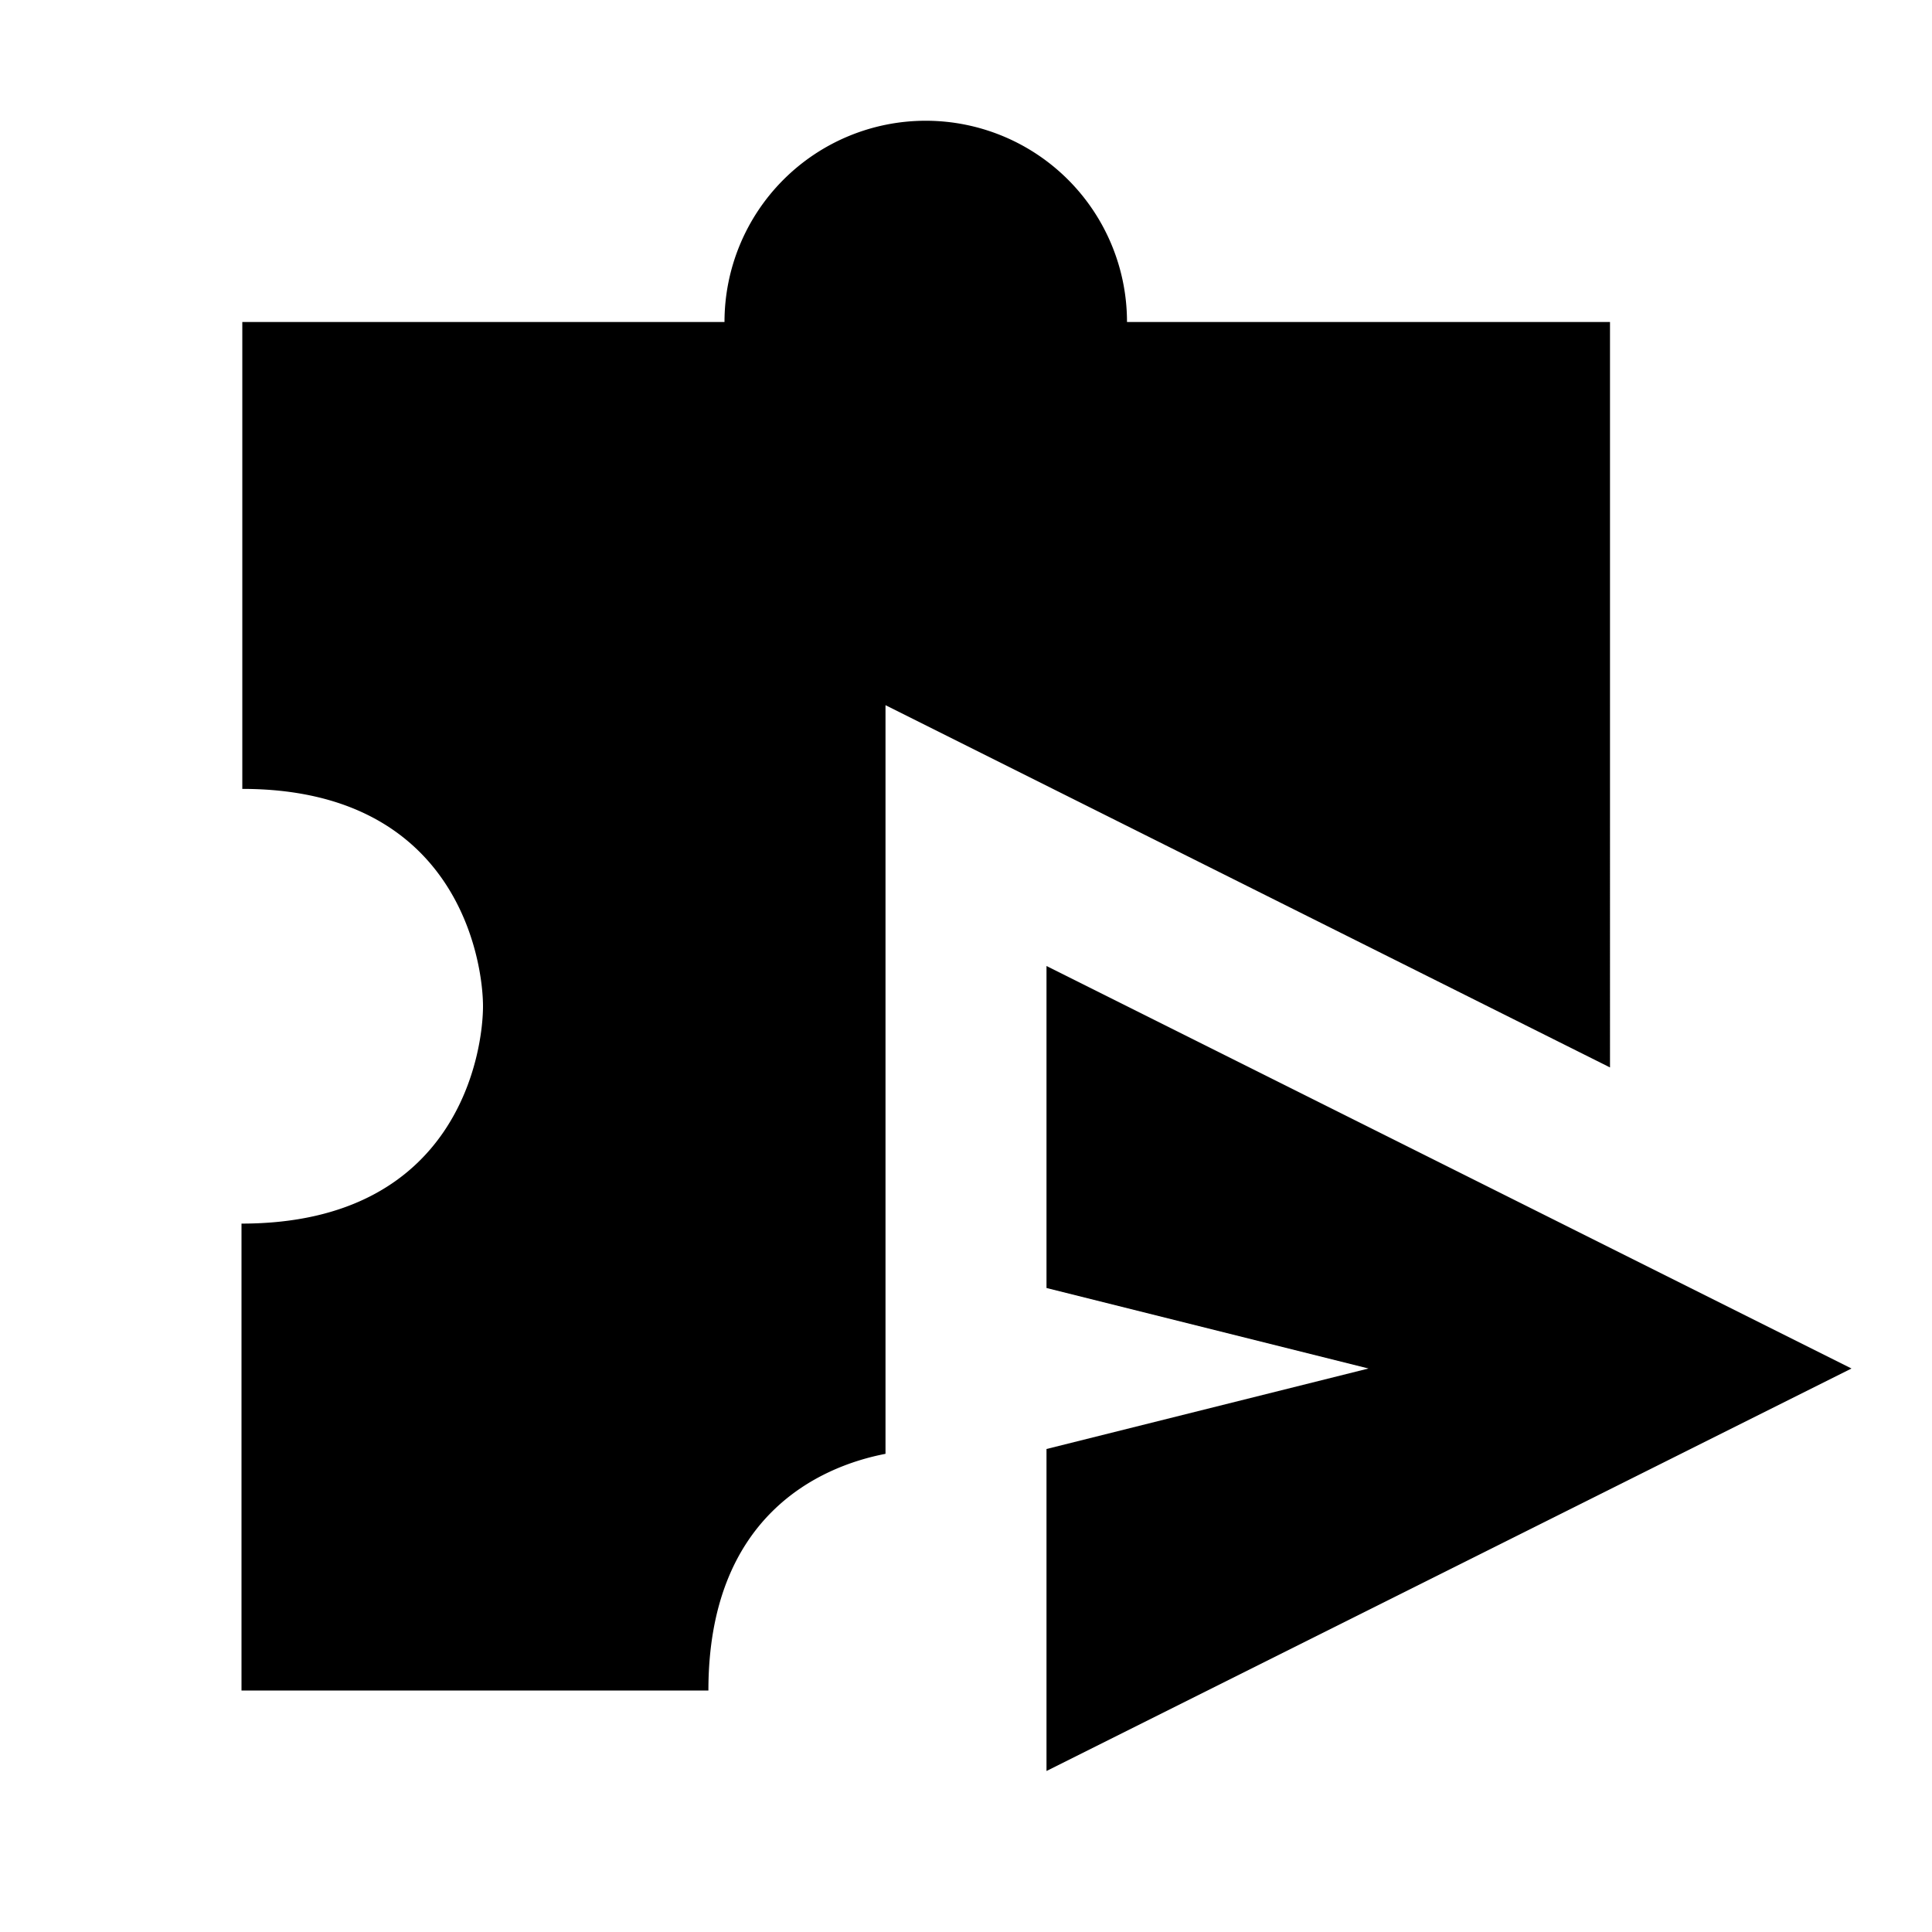 <svg xmlns="http://www.w3.org/2000/svg" width="24" height="24" viewBox="0 0 24 24"><path d="M20 4h-6a2.5 2.5 0 0 0-5 0H3.01v5.8C5.7 9.8 6 11.96 6 12.5s-.29 2.7-3 2.7V21h5.8c0-2.16 1.37-2.78 2.2-2.94v-9.3l9 4.5V4z"/><path d="M13 12v4l4 1l-4 1v4l10-5z"/></svg>